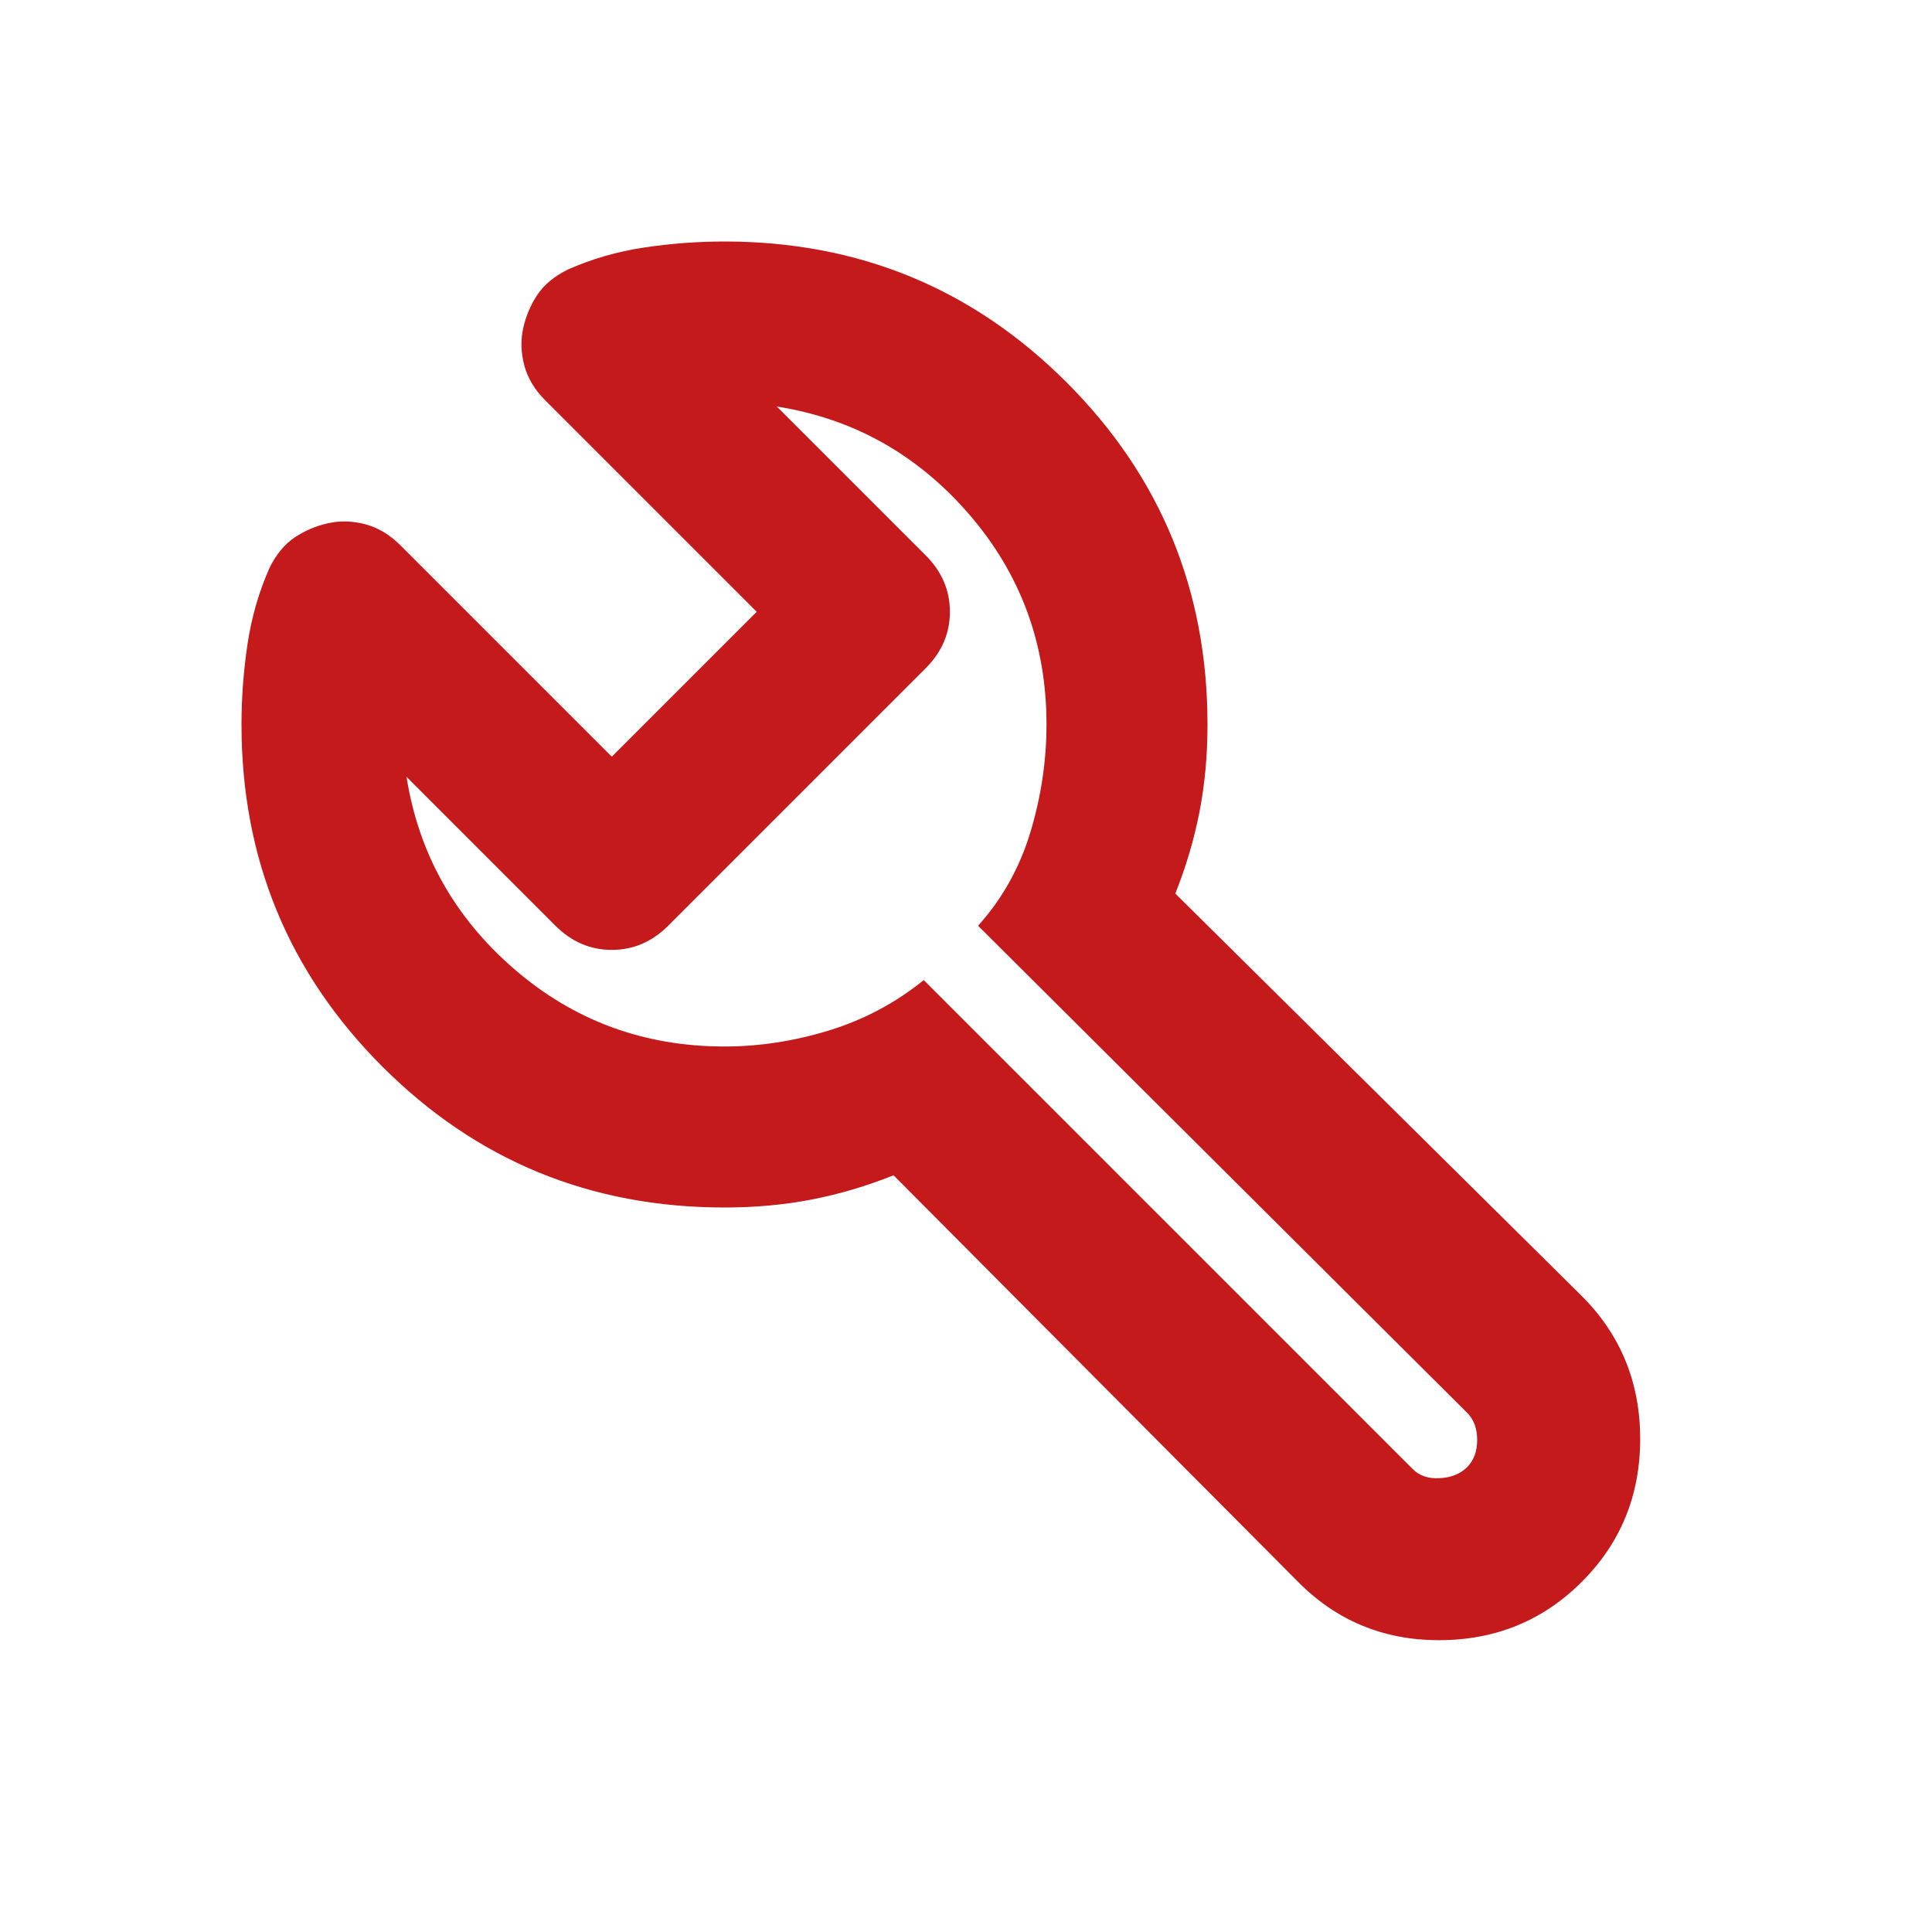 <svg xmlns="http://www.w3.org/2000/svg" height="24px" viewBox="0 -960 960 960" width="24px" fill="#c41a1c"><path d="M360-360q-100 0-170-70t-70-170q0-20 3-40t11-38q5-10 12.5-15t16.5-7q9-2 18.5.5T199-689l105 105 72-72-105-105q-8-8-10.5-17.5T260-797q2-9 7-16.5t15-12.5q18-8 38-11t40-3q100 0 170 70t70 170q0 23-4 43.5T584-516l202 200q29 29 29 71t-29 71q-29 29-71 29t-71-30L444-376q-20 8-40.5 12t-43.5 4Zm0-80q26 0 52-8t47-25l243 243q5 5 13.5 4.5T729-231q5-5 5-13.5t-5-13.5L486-500q18-20 26-46.5t8-53.5q0-60-38.5-104.5T386-758l74 74q12 12 12 28t-12 28L332-500q-12 12-28 12t-28-12l-74-74q9 57 53.5 95.5T360-440Zm109-51Z"/></svg>
